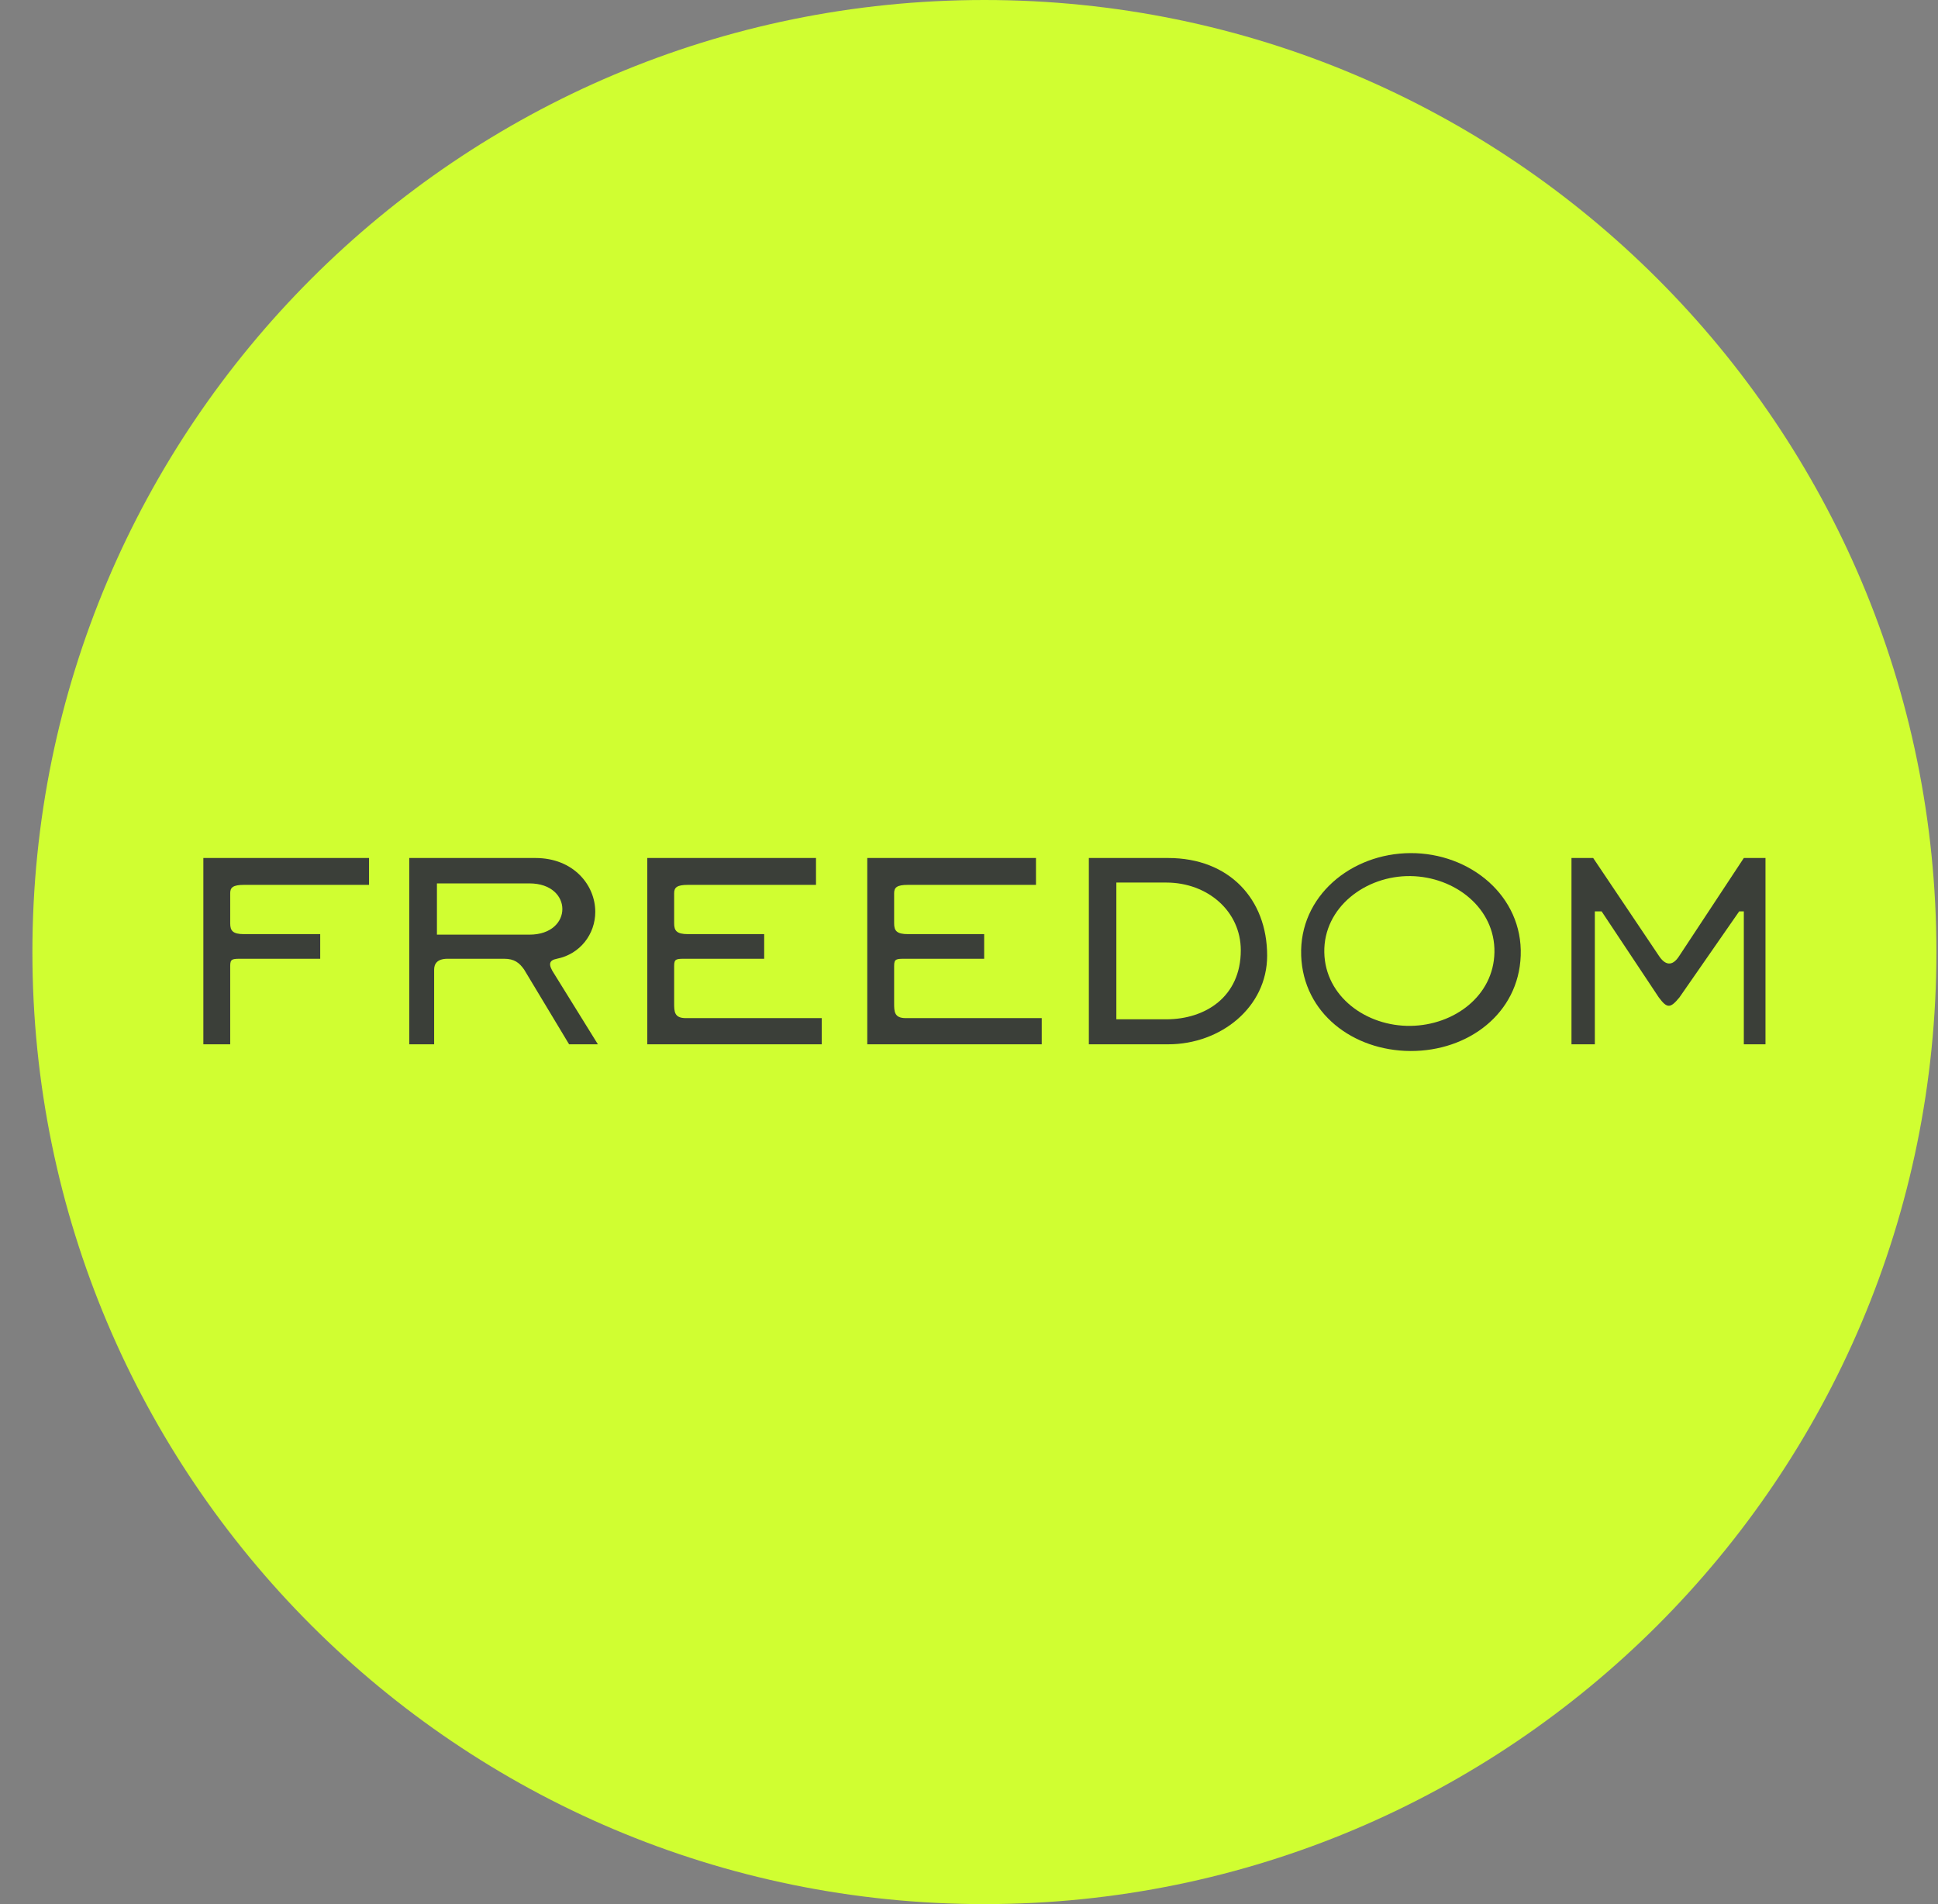 <svg width="57" height="56" viewBox="0 0 57 56" fill="none" xmlns="http://www.w3.org/2000/svg">
<rect x="0" y="0" width="57" height="56" fill="#808080" stroke="none"/>
<g clip-path="url(#clip0_2392_512)">
<path d="M56.953 28C56.953 12.536 44.417 0 28.953 0C13.489 0 0.953 12.536 0.953 28C0.953 43.464 13.489 56 28.953 56C44.417 56 56.953 43.464 56.953 28Z" fill="#D0FE31"/>
<path d="M5.981 30.713H6.771V28.408C6.771 28.197 6.832 28.197 7.113 28.197H9.418V27.473H7.179C6.841 27.473 6.771 27.369 6.771 27.156V26.268C6.771 26.103 6.849 26.024 7.179 26.024H10.854V25.234H5.981V30.713Z" fill="#3B3F39"/>
<path d="M12.037 30.713V25.234H15.749C16.862 25.234 17.508 26.024 17.508 26.818C17.508 27.473 17.063 28.061 16.378 28.197C16.145 28.243 16.114 28.362 16.301 28.642L17.585 30.713H16.738L15.415 28.514C15.277 28.318 15.132 28.197 14.824 28.197H13.167C12.854 28.197 12.769 28.351 12.769 28.514V30.713H12.037Z" fill="#3B3F39"/>
<path d="M19.038 30.713H24.169V29.943H20.171C19.828 29.943 19.828 29.748 19.828 29.5V28.408C19.828 28.197 19.89 28.197 20.171 28.197H22.476V27.473H20.236C19.898 27.473 19.828 27.369 19.828 27.156V26.268C19.828 26.103 19.906 26.024 20.236 26.024H24V25.234L19.038 25.234V30.713Z" fill="#3B3F39"/>
<path d="M25.508 30.713H30.639V29.943H26.641C26.298 29.943 26.298 29.748 26.298 29.5V28.408C26.298 28.197 26.36 28.197 26.641 28.197H28.946V27.473H26.706C26.368 27.473 26.298 27.369 26.298 27.156V26.268C26.298 26.103 26.376 26.024 26.706 26.024H30.47V25.234L25.508 25.234V30.713Z" fill="#3B3F39"/>
<path d="M32.025 30.713V25.234H34.359C36.148 25.234 37.269 26.439 37.269 28.106C37.269 29.622 35.905 30.713 34.359 30.713H32.025Z" fill="#3B3F39"/>
<path d="M38.27 28.106C38.207 26.36 39.736 25.098 41.483 25.09C43.239 25.082 44.79 26.351 44.727 28.106C44.665 29.806 43.184 30.918 41.483 30.91C39.791 30.902 38.331 29.797 38.27 28.106Z" fill="#3B3F39"/>
<path d="M46.22 25.234V30.713H46.907V26.803H47.106L48.788 29.334C49.035 29.666 49.129 29.657 49.395 29.334L51.153 26.803H51.289V30.713H51.926V25.234H51.289L49.395 28.106C49.176 28.456 48.959 28.37 48.788 28.106L46.858 25.234H46.22Z" fill="#3B3F39"/>
<path d="M12.851 25.981V27.488H15.574C16.862 27.488 16.862 25.983 15.574 25.981H12.851Z" fill="#D0FE31"/>
<path d="M32.834 29.978V25.956H34.302C35.52 25.956 36.494 26.801 36.494 27.948C36.494 29.318 35.449 29.978 34.302 29.978H32.834Z" fill="#D0FE31"/>
<path d="M38.95 28.009C38.926 26.686 40.165 25.747 41.488 25.766C42.789 25.784 43.978 26.707 43.954 28.009C43.931 29.289 42.769 30.153 41.488 30.171C40.186 30.189 38.974 29.31 38.95 28.009Z" fill="#D0FE31"/>
</g>
<defs>
<clipPath id="clip0_2392_512">
<rect width="56" height="56" fill="white" transform="translate(0.953)"/>
</clipPath>
</defs>
</svg>
